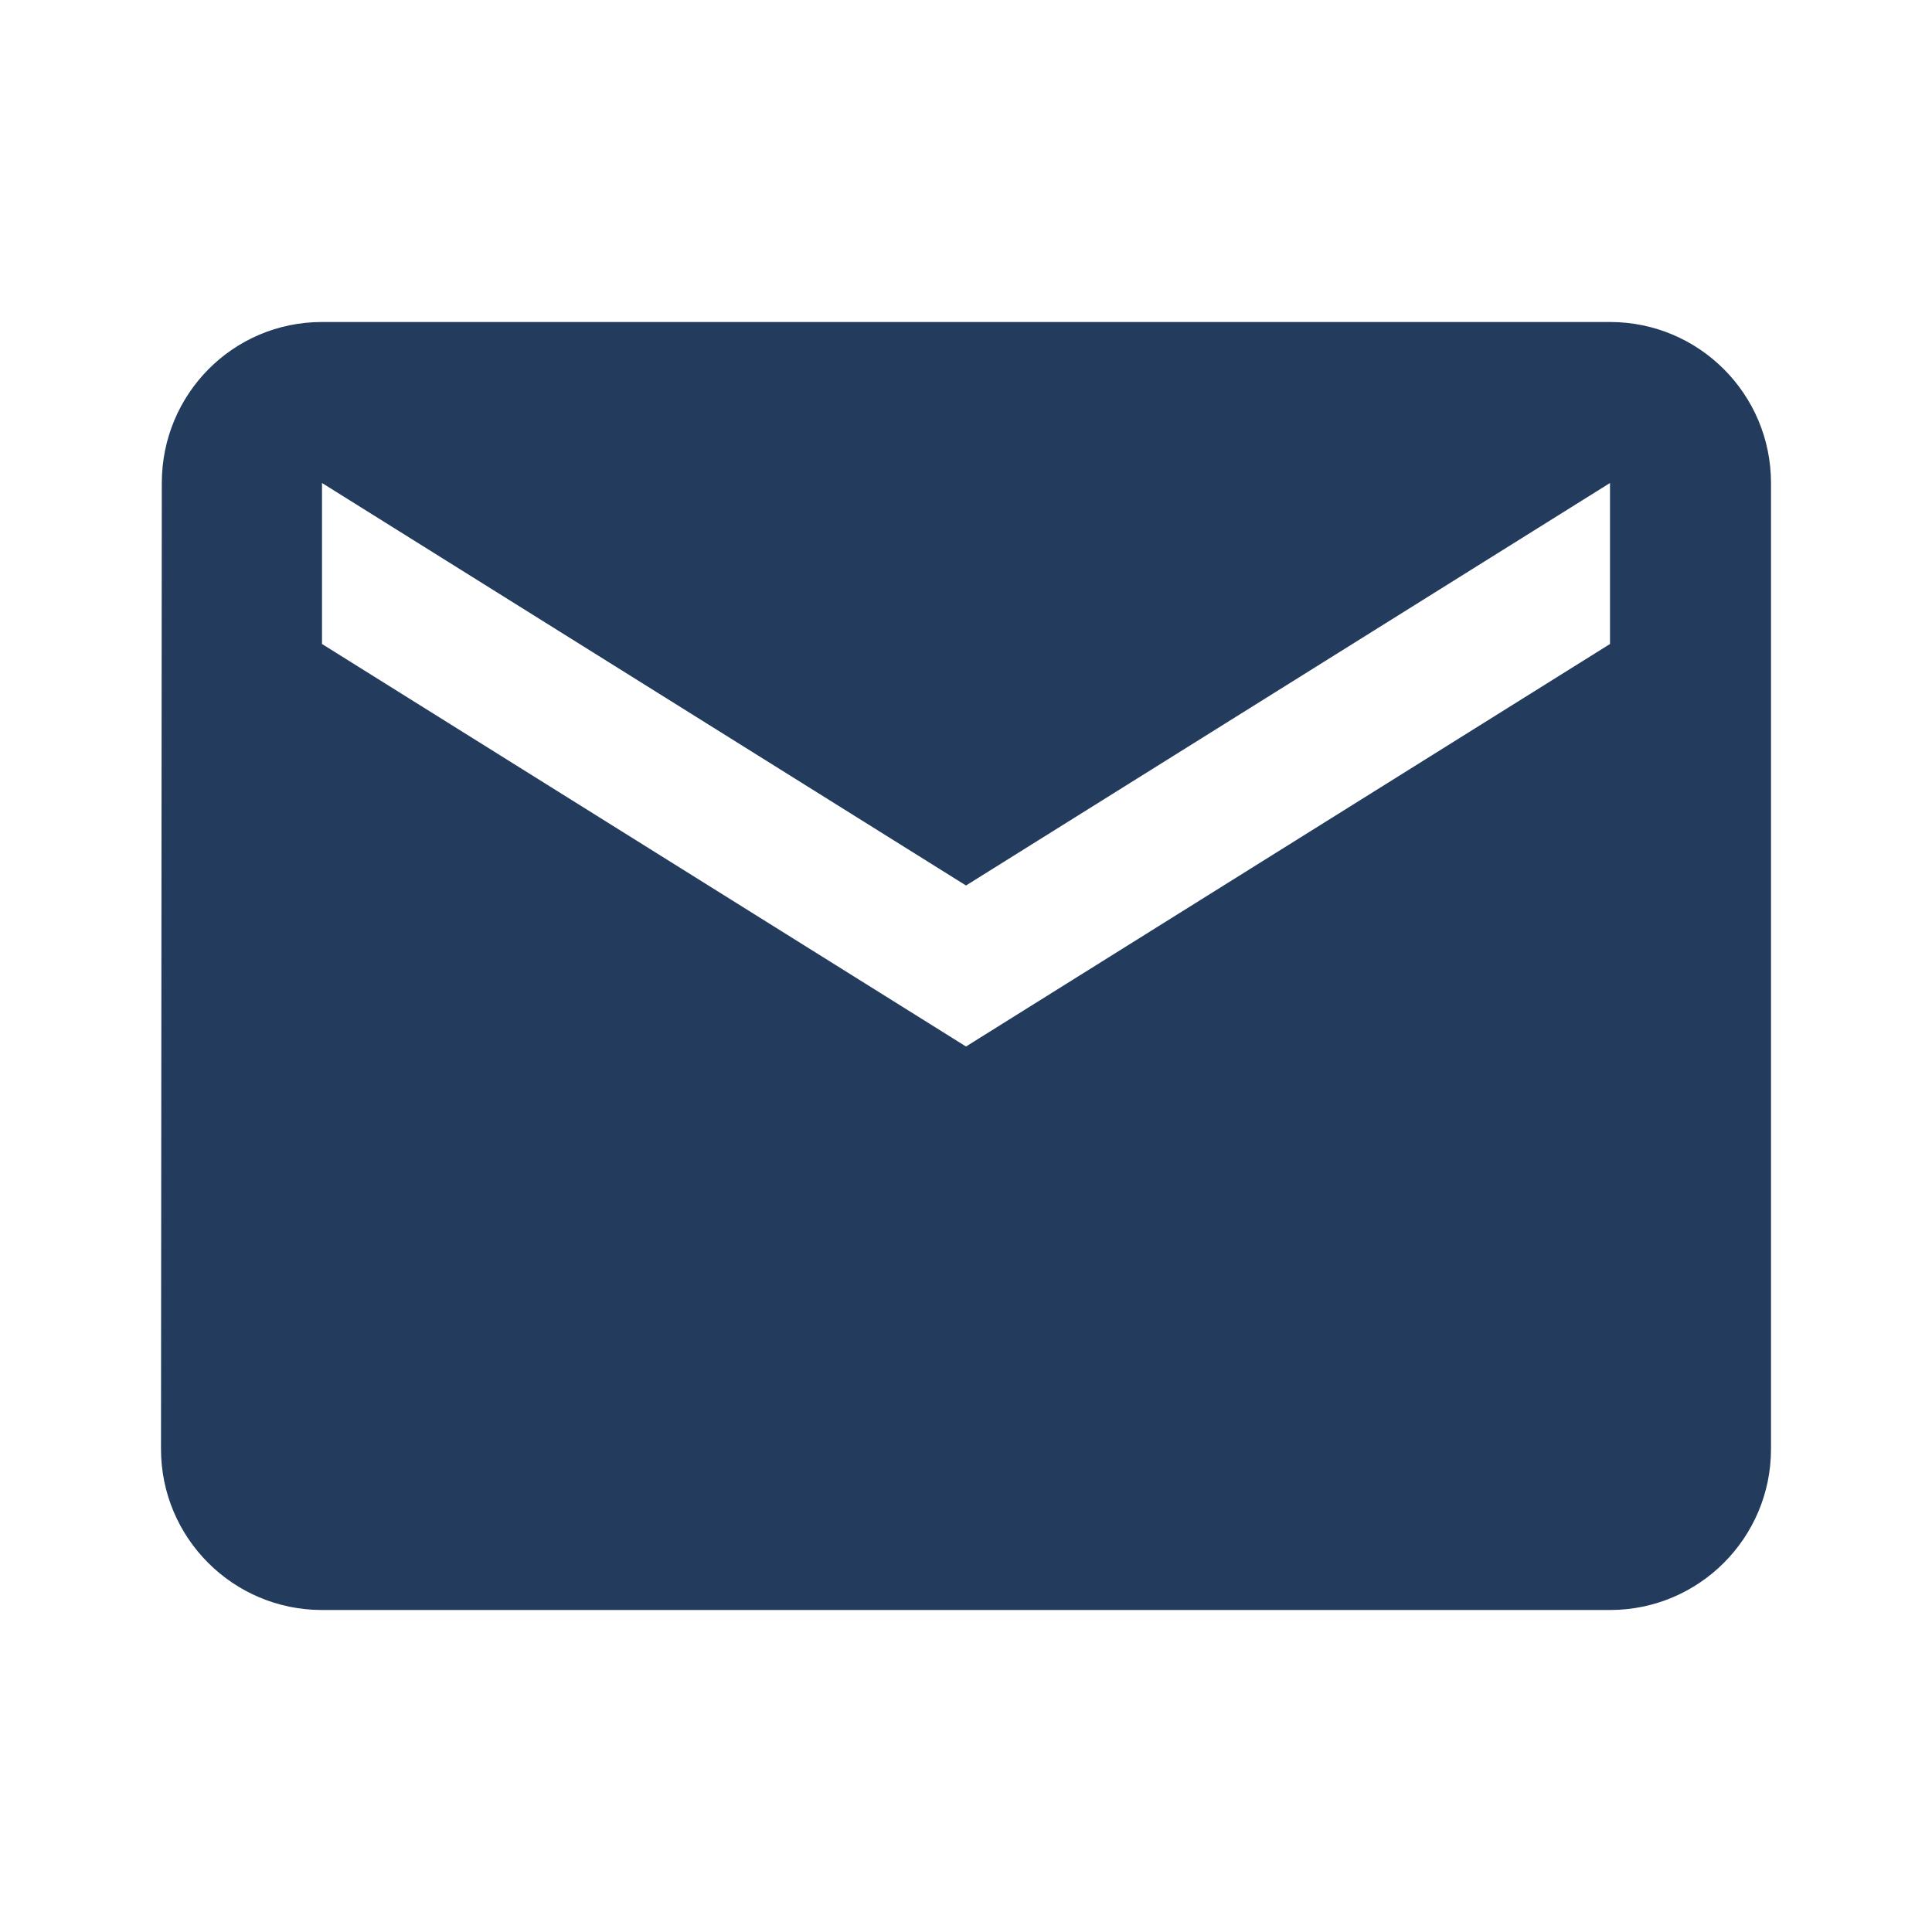 <svg width="36" height="36" viewBox="0 0 36 36" fill="none" xmlns="http://www.w3.org/2000/svg">
<g clip-path="url(#clip0_128_1120)">
<path d="M30 6H6C4.343 6 3.015 7.343 3.015 9L3 27C3 28.657 4.343 30 6 30H30C31.657 30 33 28.657 33 27V9C33 7.343 31.657 6 30 6ZM30 12L18 19.5L6 12V9L18 16.5L30 9V12Z" fill="#233B5D"/>
</g>
<defs>
<clipPath id="clip0_128_1120">
<rect width="36" height="36" fill="white"/>
</clipPath>
</defs>
</svg>
